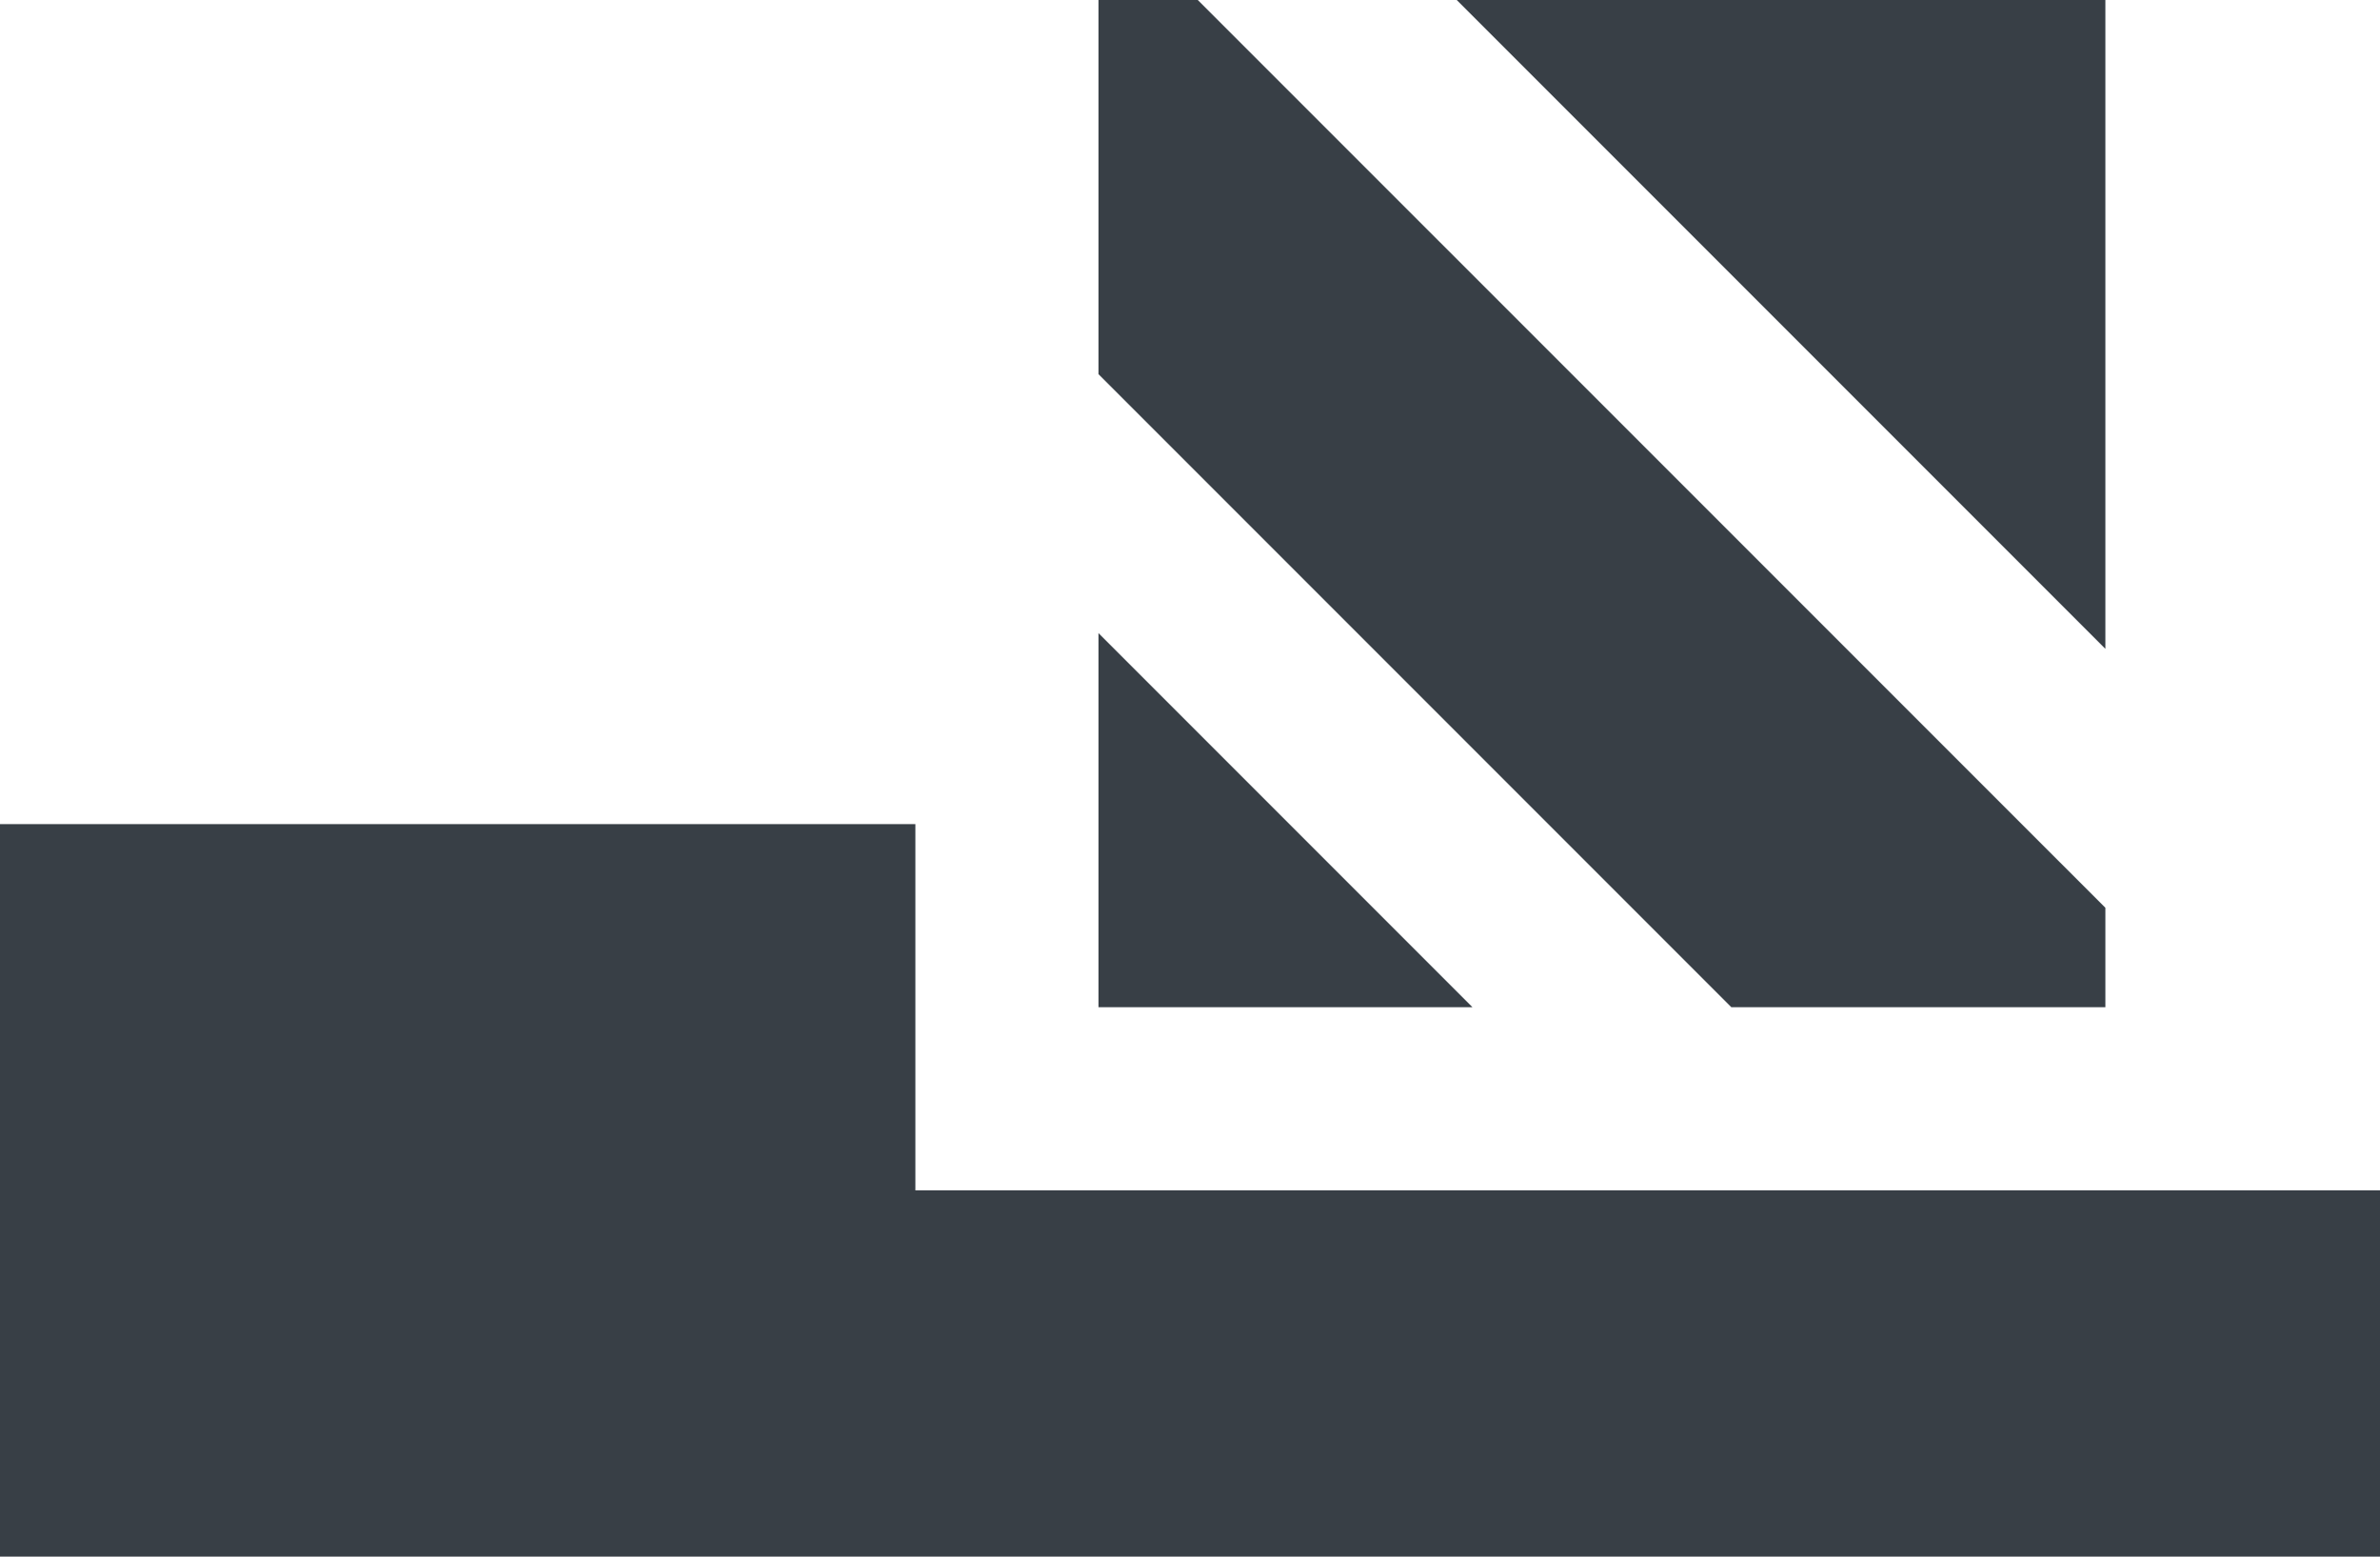 <?xml version="1.0" encoding="utf-8"?>
<!-- Generator: Adobe Illustrator 16.0.3, SVG Export Plug-In . SVG Version: 6.00 Build 0)  -->
<!DOCTYPE svg PUBLIC "-//W3C//DTD SVG 1.0//EN" "http://www.w3.org/TR/2001/REC-SVG-20010904/DTD/svg10.dtd">
<svg version="1.0" id="Vrstva_1" xmlns="http://www.w3.org/2000/svg" xmlns:xlink="http://www.w3.org/1999/xlink" x="0px" y="0px"
	 width="26px" height="17px" viewBox="0 0 26 17" enable-background="new 0 0 26 17" xml:space="preserve">
<g>
	<polygon fill="#383F46" points="10,13 10,9 0,9 0,13 0,17 10,17 26,17 26,13 	"/>
	<g>
		<polygon fill="#383F46" points="23,7.086 23,0 15.914,0 		"/>
		<polygon fill="#383F46" points="13.085,0 12,0 12,4.086 18.914,11 23,11 23,9.914 		"/>
		<polygon fill="#383F46" points="12,6.914 12,11 16.086,11 		"/>
	</g>
</g>
<g>
</g>
<g>
</g>
<g>
</g>
<g>
</g>
<g>
</g>
<g>
</g>
<g>
</g>
<g>
</g>
<g>
</g>
<g>
</g>
<g>
</g>
<g>
</g>
<g>
</g>
<g>
</g>
<g>
</g>
</svg>
